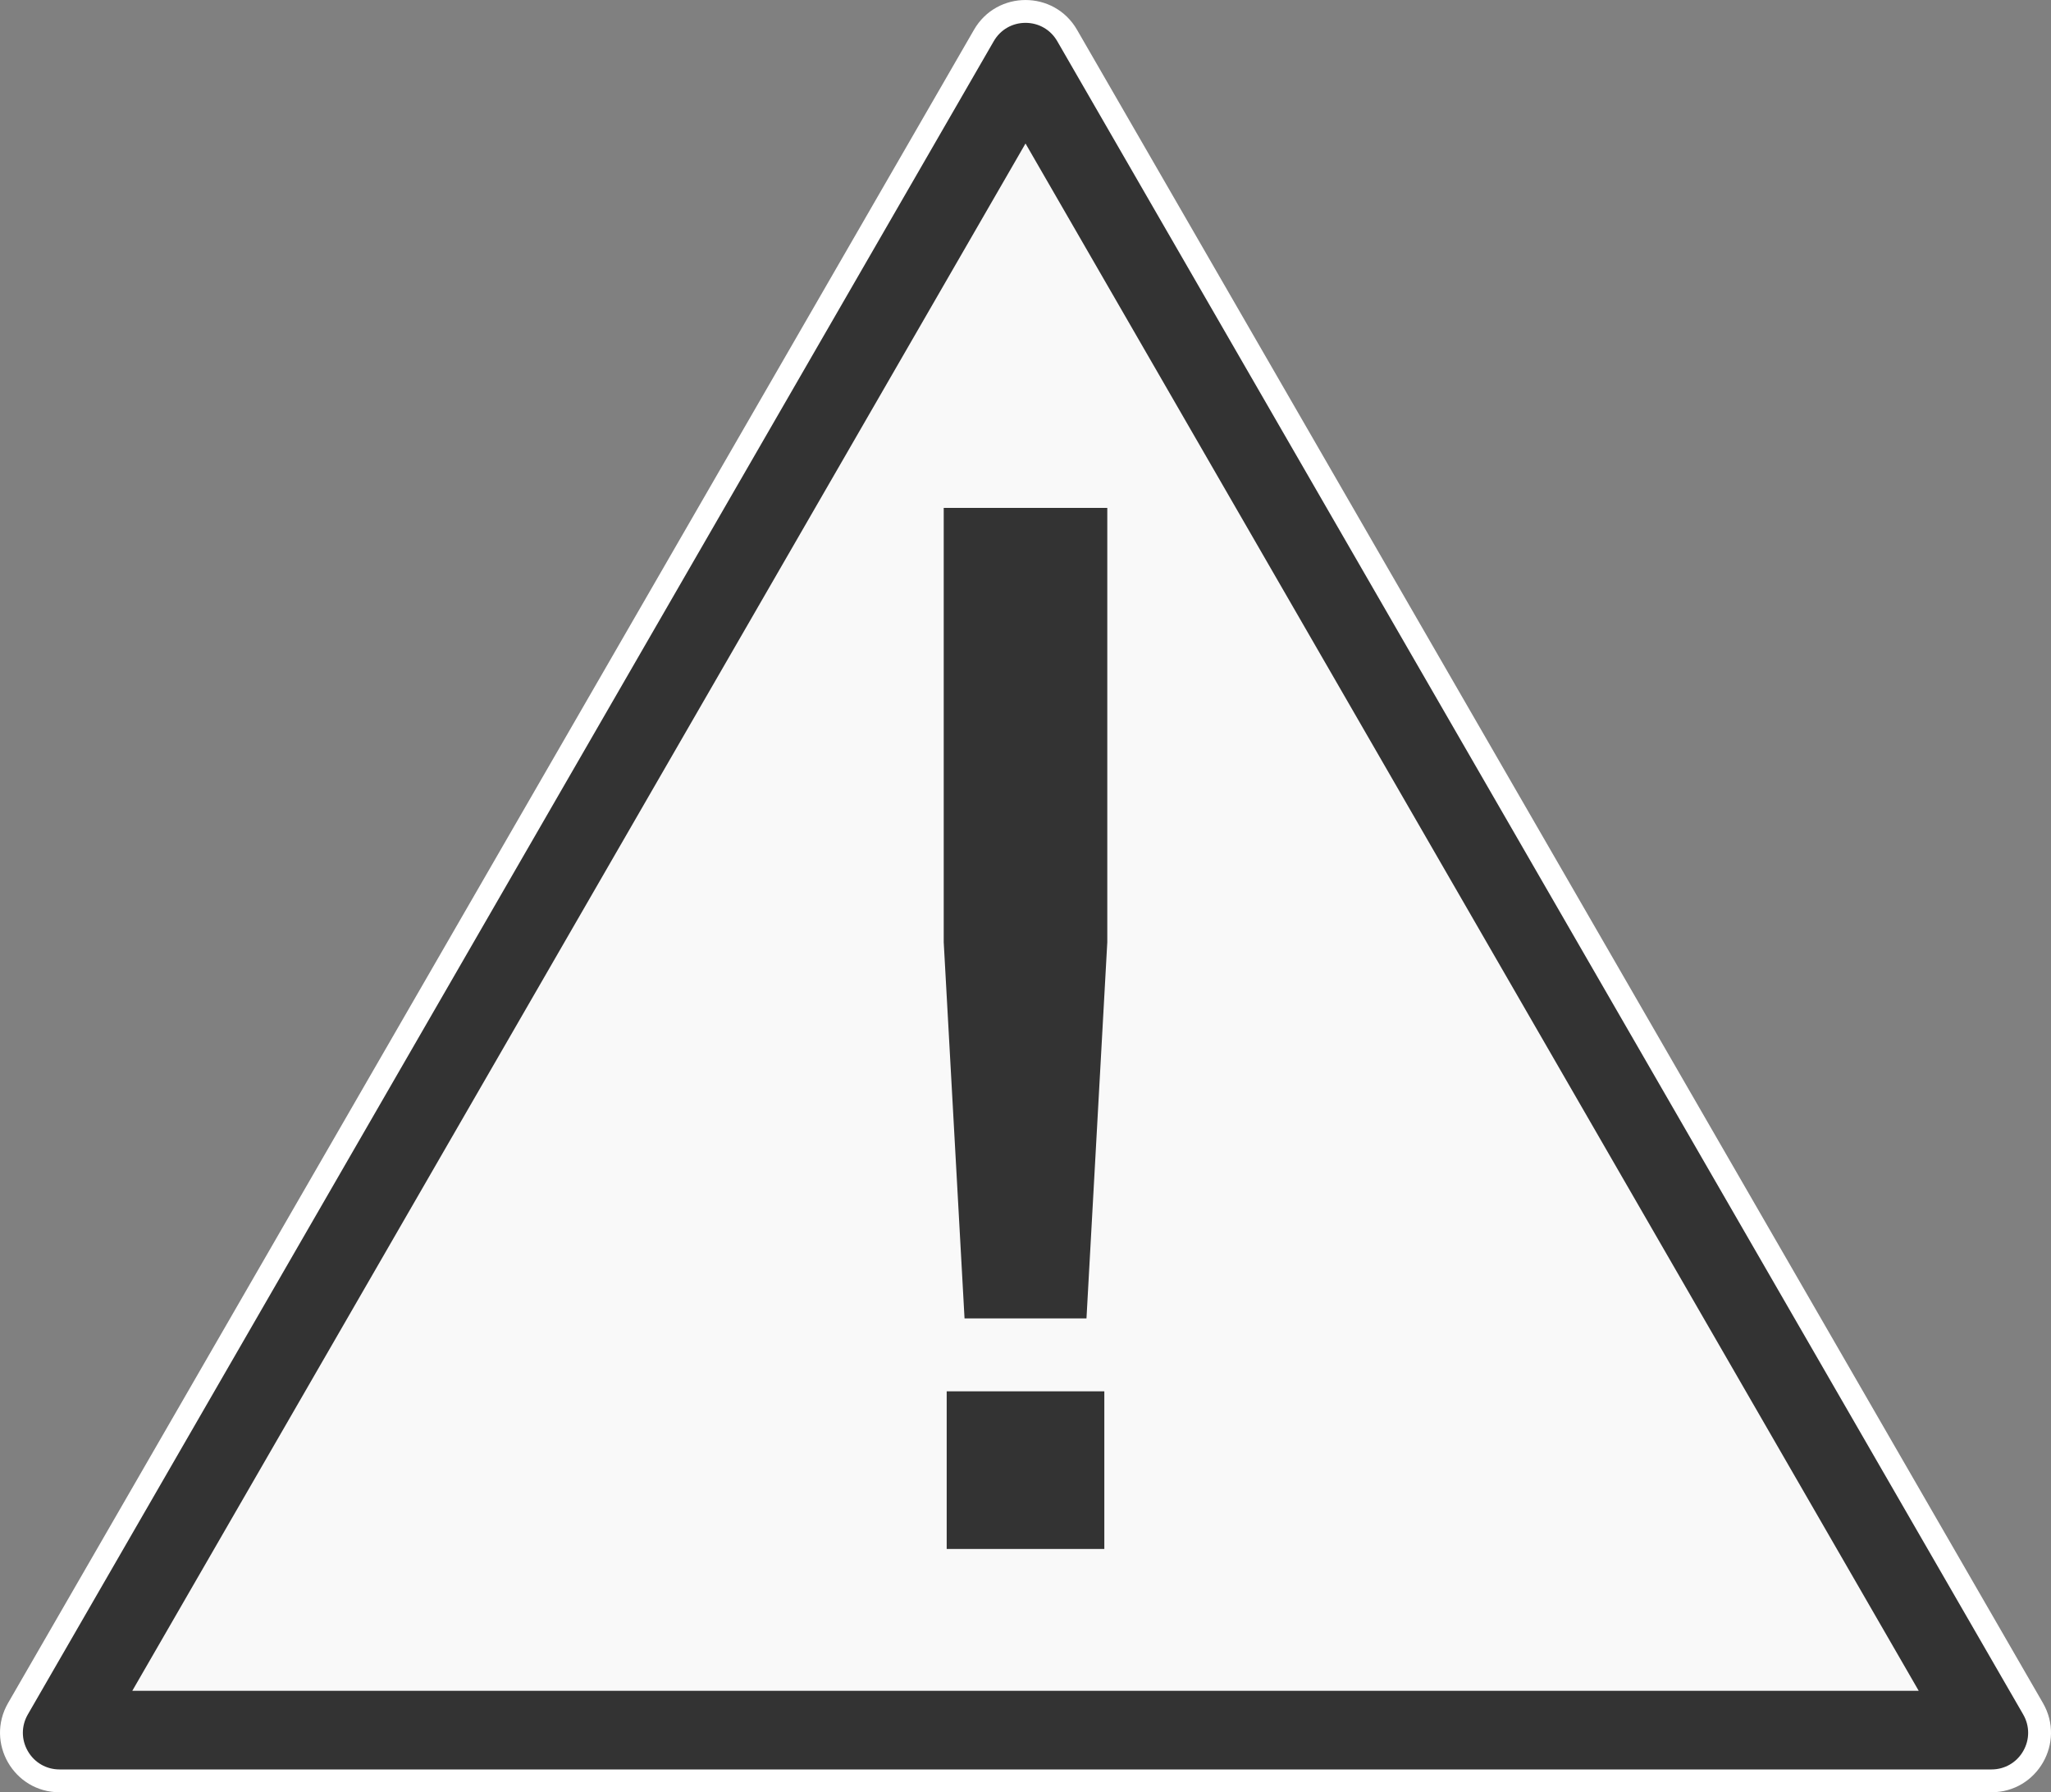 <?xml version="1.0" encoding="UTF-8"?><svg xmlns="http://www.w3.org/2000/svg" xmlns:xlink="http://www.w3.org/1999/xlink" height="435.7" preserveAspectRatio="xMidYMid meet" version="1.0" viewBox="0.0 0.0 498.7 435.7" width="498.7" zoomAndPan="magnify"><rect x="0.0" y="0.0" width="498.7" height="435.7" fill="#808080" stroke="none"/><defs><clipPath id="a"><path d="M 0 0 L 498.699 0 L 498.699 435.73 L 0 435.73 Z M 0 0"/></clipPath></defs><g><g clip-path="url(#a)" id="change1_1"><path d="M 236.828 7.234 L 1.961 414.035 C -3.605 423.68 3.352 435.73 14.484 435.73 L 484.219 435.73 C 495.352 435.73 502.312 423.68 496.742 414.035 L 261.875 7.234 C 256.309 -2.406 242.395 -2.406 236.828 7.234" fill="#fff"/></g><g id="change2_1"><path d="M 238.09 35.48 L 26.91 401.25 C 21.906 409.918 28.164 420.754 38.172 420.754 L 460.531 420.754 C 470.539 420.754 476.797 409.918 471.789 401.25 L 260.613 35.48 C 255.609 26.809 243.094 26.809 238.09 35.48" fill="#f9f9f9"/></g><g id="change3_1"><path d="M 249.352 5.555 C 246.129 5.555 243.246 7.219 241.633 10.012 L 6.766 416.812 C 5.156 419.602 5.156 422.934 6.766 425.723 C 8.379 428.516 11.262 430.18 14.484 430.18 L 484.219 430.18 C 487.441 430.18 490.324 428.516 491.938 425.723 C 493.547 422.934 493.547 419.602 491.938 416.812 L 257.07 10.012 C 255.457 7.219 252.574 5.555 249.352 5.555 Z M 249.352 34.887 L 466.535 411.059 L 32.168 411.059 L 249.352 34.887" fill="#333"/></g><g id="change3_2"><path d="M 268.516 376.574 L 230.188 376.574 L 230.188 338.25 L 268.516 338.25 Z M 229.465 229.059 L 229.465 123.48 L 269.238 123.48 L 269.238 229.059 L 264.176 320.531 L 234.527 320.531 L 229.465 229.059" fill="#333"/></g></g></svg>